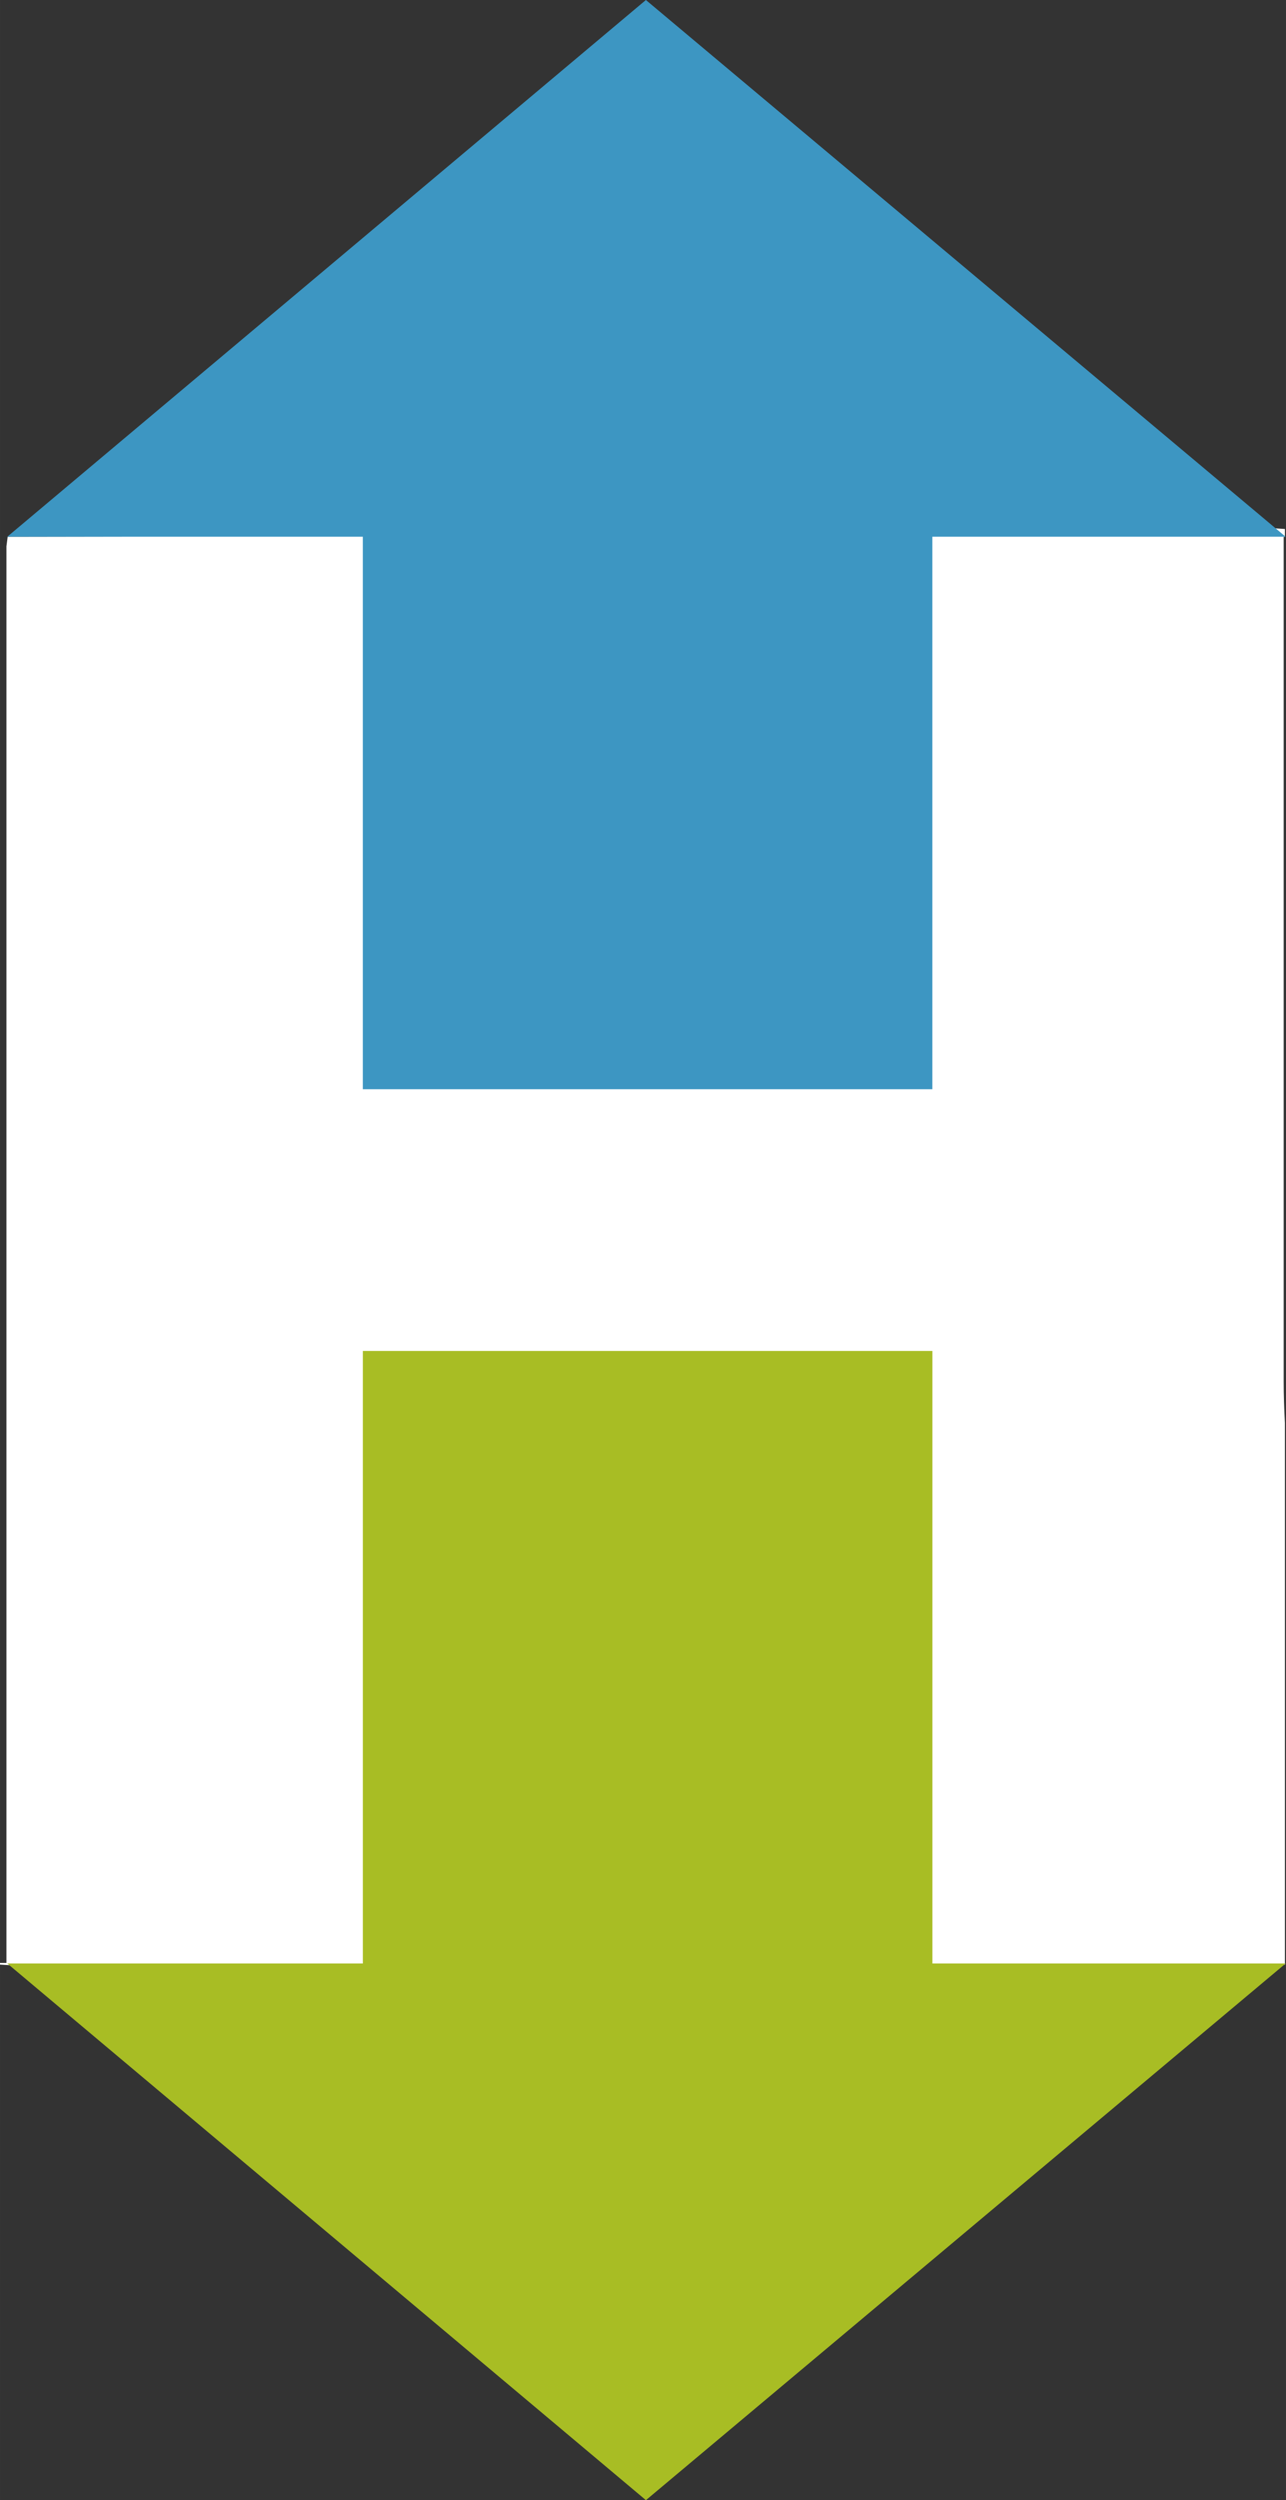 <?xml version="1.0" encoding="UTF-8" standalone="no"?>
<svg id="svg8275" xmlns:rdf="http://www.w3.org/1999/02/22-rdf-syntax-ns#" xmlns="http://www.w3.org/2000/svg" height="29.092mm" width="14.964mm" version="1.1" xmlns:cc="http://creativecommons.org/ns#" xmlns:dc="http://purl.org/dc/elements/1.1/" viewBox="0 0 53.021 103.081">
	<rect x="0" y="0" width="53.021" height="103.081" fill="#333333" stroke="none"/>
	<g id="g8279" transform="translate(-392.19 -352.25)">
		<path id="path8281" style="color:#000000;fill:#fff" d="m797.52 20.842v22.783l-18.768 0.062-0.074-21.59-17.922 0.033c-0.019 0.136-0.032 0.259-0.051 0.395v58.406h-0.275c0.001 0.023 0.003 0.045 0.004 0.068l15.939 1.029v-25.297l21.428-0.285v25.295l15.615-0.738v-22.336c-0.03-0.564-0.051-1.133-0.051-1.713v-34.822h0.051v-0.322l-15.896-0.969z" transform="matrix(1 0 0 1 -368.25 352.25)"/>
		<path id="path8283" style="color:#000000;fill:#3d96c2" d="m418.82 352.25-26.329 22.129h14.658v22.78h23.481v-22.78h14.565z"/>
		<path id="path8285" style="color:#000000;fill:#a8bd24" d="m407.15 407.95v25.254h-14.658l26.329 22.127 26.376-22.127h-14.565v-25.254z"/>
	</g>
</svg>
